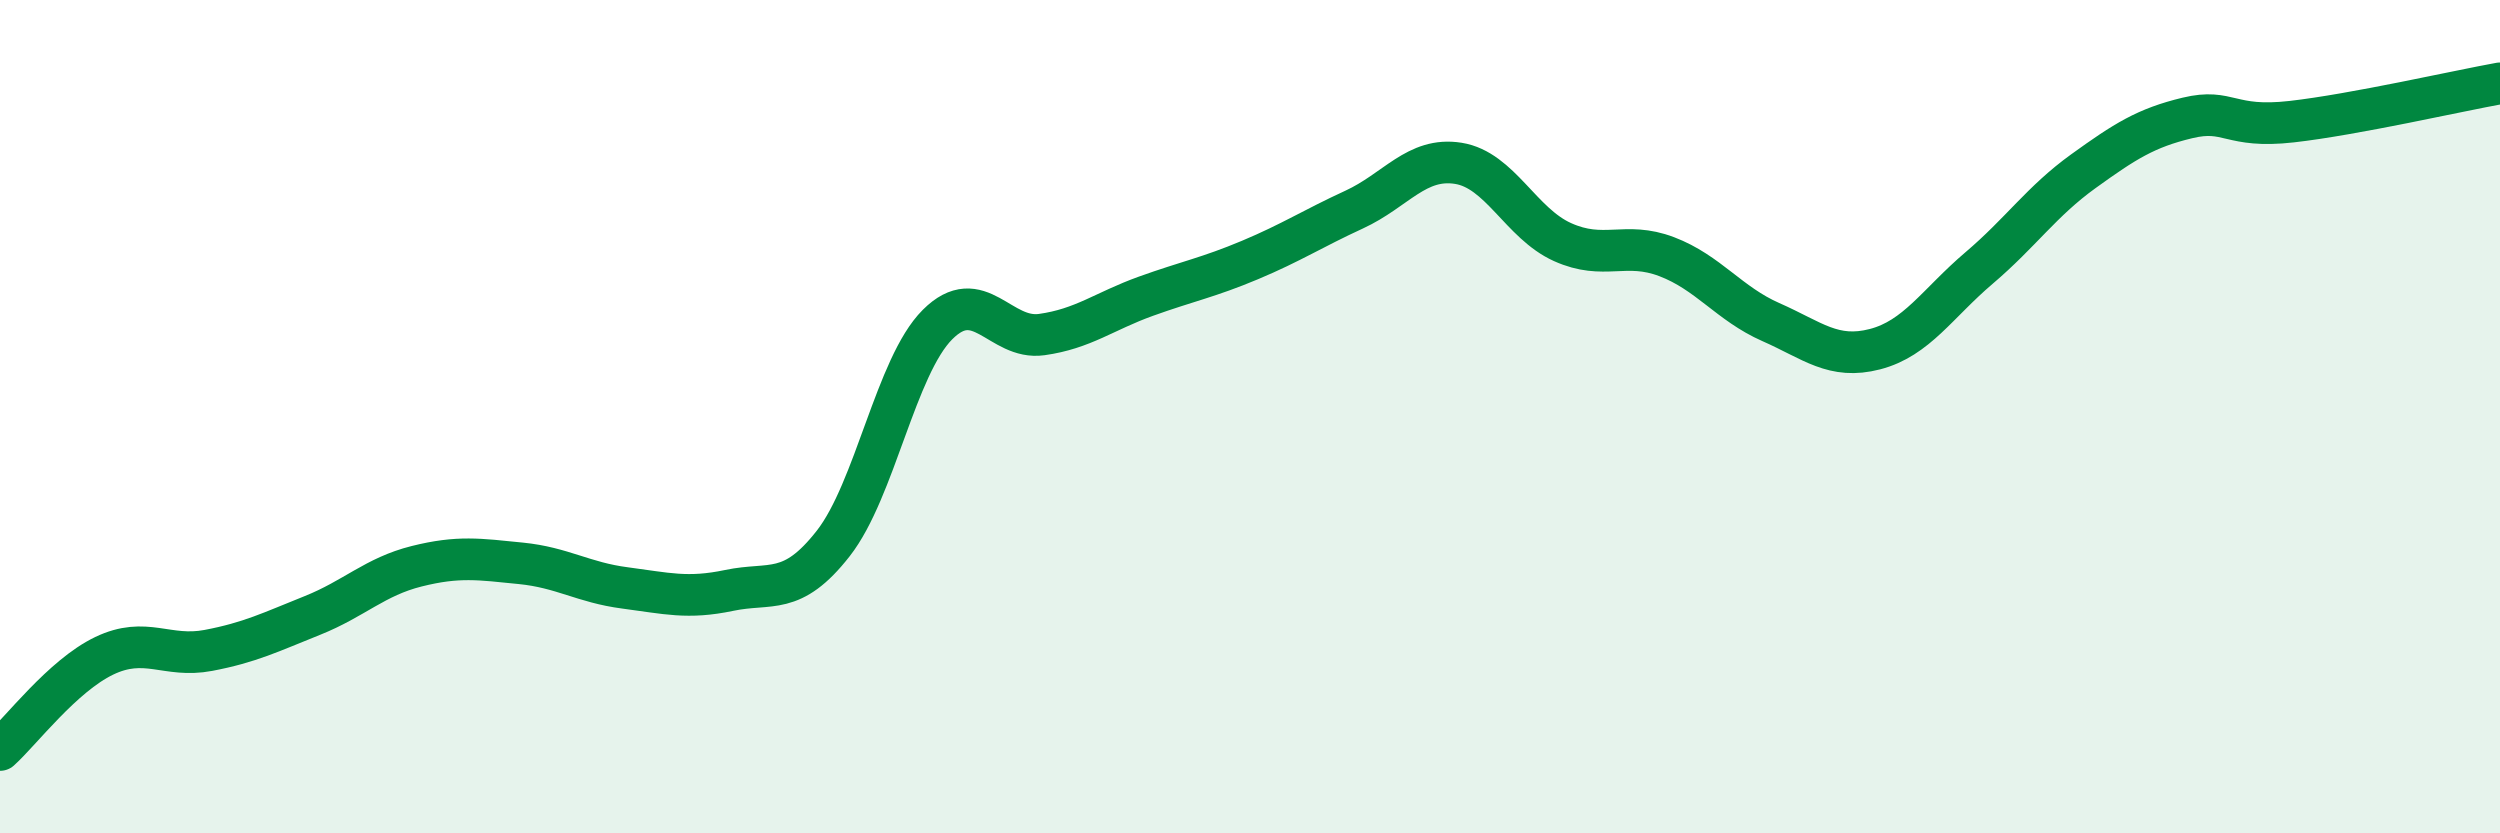 
    <svg width="60" height="20" viewBox="0 0 60 20" xmlns="http://www.w3.org/2000/svg">
      <path
        d="M 0,18 C 0.5,17.55 1.5,16.22 2.5,15.74 C 3.5,15.26 4,15.8 5,15.61 C 6,15.42 6.5,15.17 7.5,14.77 C 8.5,14.37 9,13.84 10,13.59 C 11,13.34 11.5,13.42 12.5,13.52 C 13.5,13.62 14,13.98 15,14.11 C 16,14.24 16.5,14.38 17.5,14.17 C 18.5,13.96 19,14.32 20,13.04 C 21,11.76 21.5,8.79 22.5,7.79 C 23.5,6.79 24,8.17 25,8.03 C 26,7.89 26.5,7.47 27.5,7.11 C 28.5,6.75 29,6.66 30,6.24 C 31,5.82 31.5,5.49 32.5,5.03 C 33.5,4.57 34,3.76 35,3.92 C 36,4.08 36.5,5.36 37.5,5.81 C 38.5,6.26 39,5.78 40,6.16 C 41,6.54 41.5,7.29 42.5,7.73 C 43.5,8.17 44,8.64 45,8.38 C 46,8.12 46.5,7.28 47.5,6.43 C 48.5,5.58 49,4.83 50,4.11 C 51,3.39 51.5,3.07 52.5,2.83 C 53.5,2.59 53.5,3.09 55,2.92 C 56.5,2.75 59,2.18 60,2L60 20L0 20Z"
        fill="#008740"
        opacity="0.1"
        stroke-linecap="round"
        stroke-linejoin="round"
      />
      <path
        d="M 0,18 C 0.5,17.55 1.5,16.22 2.5,15.74 C 3.5,15.26 4,15.8 5,15.61 C 6,15.42 6.5,15.17 7.5,14.77 C 8.5,14.37 9,13.84 10,13.59 C 11,13.34 11.5,13.42 12.5,13.52 C 13.5,13.62 14,13.98 15,14.11 C 16,14.24 16.5,14.38 17.5,14.17 C 18.5,13.96 19,14.32 20,13.04 C 21,11.76 21.5,8.79 22.5,7.79 C 23.5,6.79 24,8.17 25,8.03 C 26,7.89 26.5,7.47 27.5,7.11 C 28.5,6.75 29,6.66 30,6.24 C 31,5.82 31.5,5.49 32.5,5.03 C 33.5,4.57 34,3.76 35,3.92 C 36,4.08 36.5,5.36 37.5,5.81 C 38.5,6.26 39,5.78 40,6.16 C 41,6.54 41.5,7.29 42.5,7.73 C 43.5,8.17 44,8.64 45,8.38 C 46,8.12 46.5,7.28 47.5,6.43 C 48.5,5.58 49,4.83 50,4.11 C 51,3.39 51.5,3.07 52.5,2.83 C 53.5,2.59 53.5,3.09 55,2.92 C 56.5,2.75 59,2.18 60,2"
        stroke="#008740"
        stroke-width="1"
        fill="none"
        stroke-linecap="round"
        stroke-linejoin="round"
      />
    </svg>
  